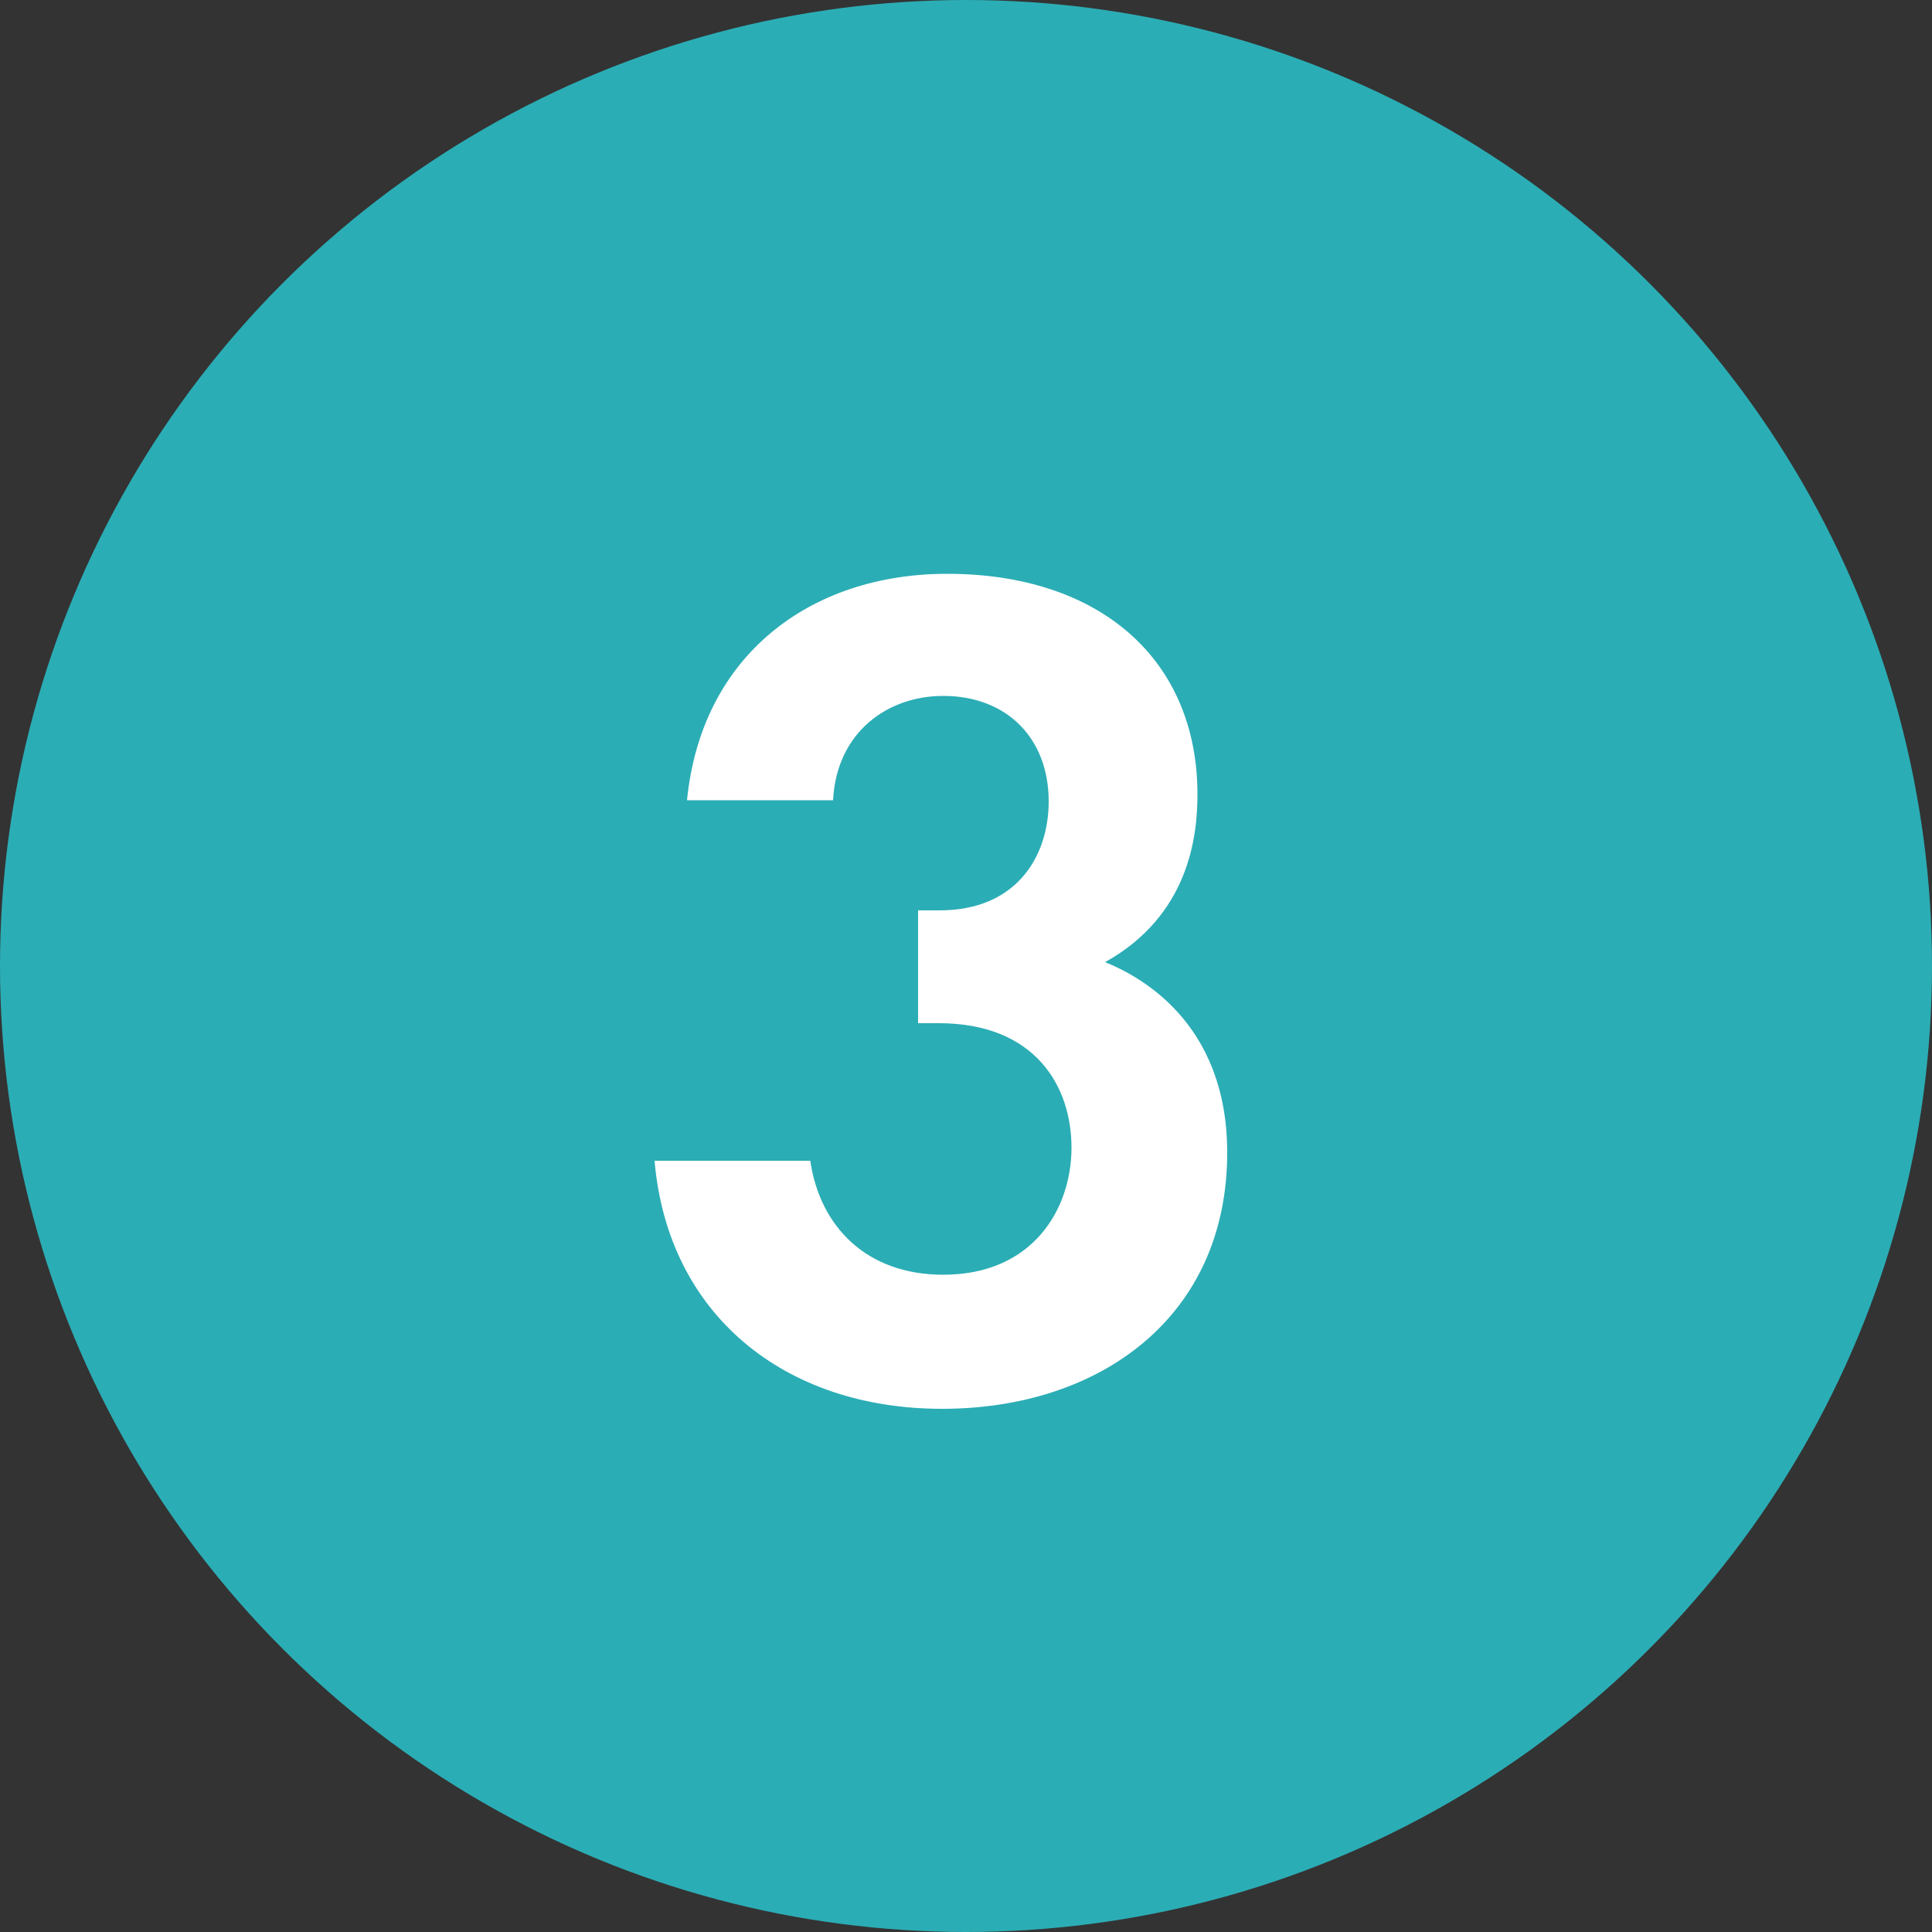 <?xml version="1.0" encoding="UTF-8"?>
<svg id="_レイヤー_2" data-name="レイヤー 2" xmlns="http://www.w3.org/2000/svg" viewBox="0 0 50 50">
  <rect x="0" y="0" width="50" height="50" fill="#333333" stroke="none"/>
  <defs>
    <style>
      .cls-1 {
        isolation: isolate;
      }

      .cls-2 {
        fill: #2badb5;
      }

      .cls-2, .cls-3 {
        stroke-width: 0px;
      }

      .cls-3 {
        fill: #fff;
      }
    </style>
  </defs>
  <g id="_レイヤー_1-2" data-name="レイヤー 1">
    <g>
      <circle id="_楕円形_14-3" data-name="楕円形 14-3" class="cls-2" cx="25" cy="25" r="25"/>
      <g id="_3" data-name=" 3" class="cls-1">
        <g class="cls-1">
          <path class="cls-3" d="M17.78,20.71c.37-3.75,3.19-5.86,6.73-5.86,3.97,0,6.48,2.23,6.48,5.71,0,1.09-.22,3.13-2.39,4.34.84.34,3.16,1.52,3.16,4.93,0,4.25-3.29,6.63-7.38,6.63s-7.1-2.45-7.44-6.42h4.03c.25,1.71,1.46,2.95,3.44,2.95,2.33,0,3.32-1.71,3.32-3.29s-.93-3.22-3.44-3.22h-.53v-2.92h.56c1.98,0,2.82-1.39,2.82-2.82,0-1.64-1.09-2.73-2.73-2.73-1.43,0-2.76.93-2.85,2.7h-3.78Z"/>
        </g>
      </g>
    </g>
  </g>
</svg>